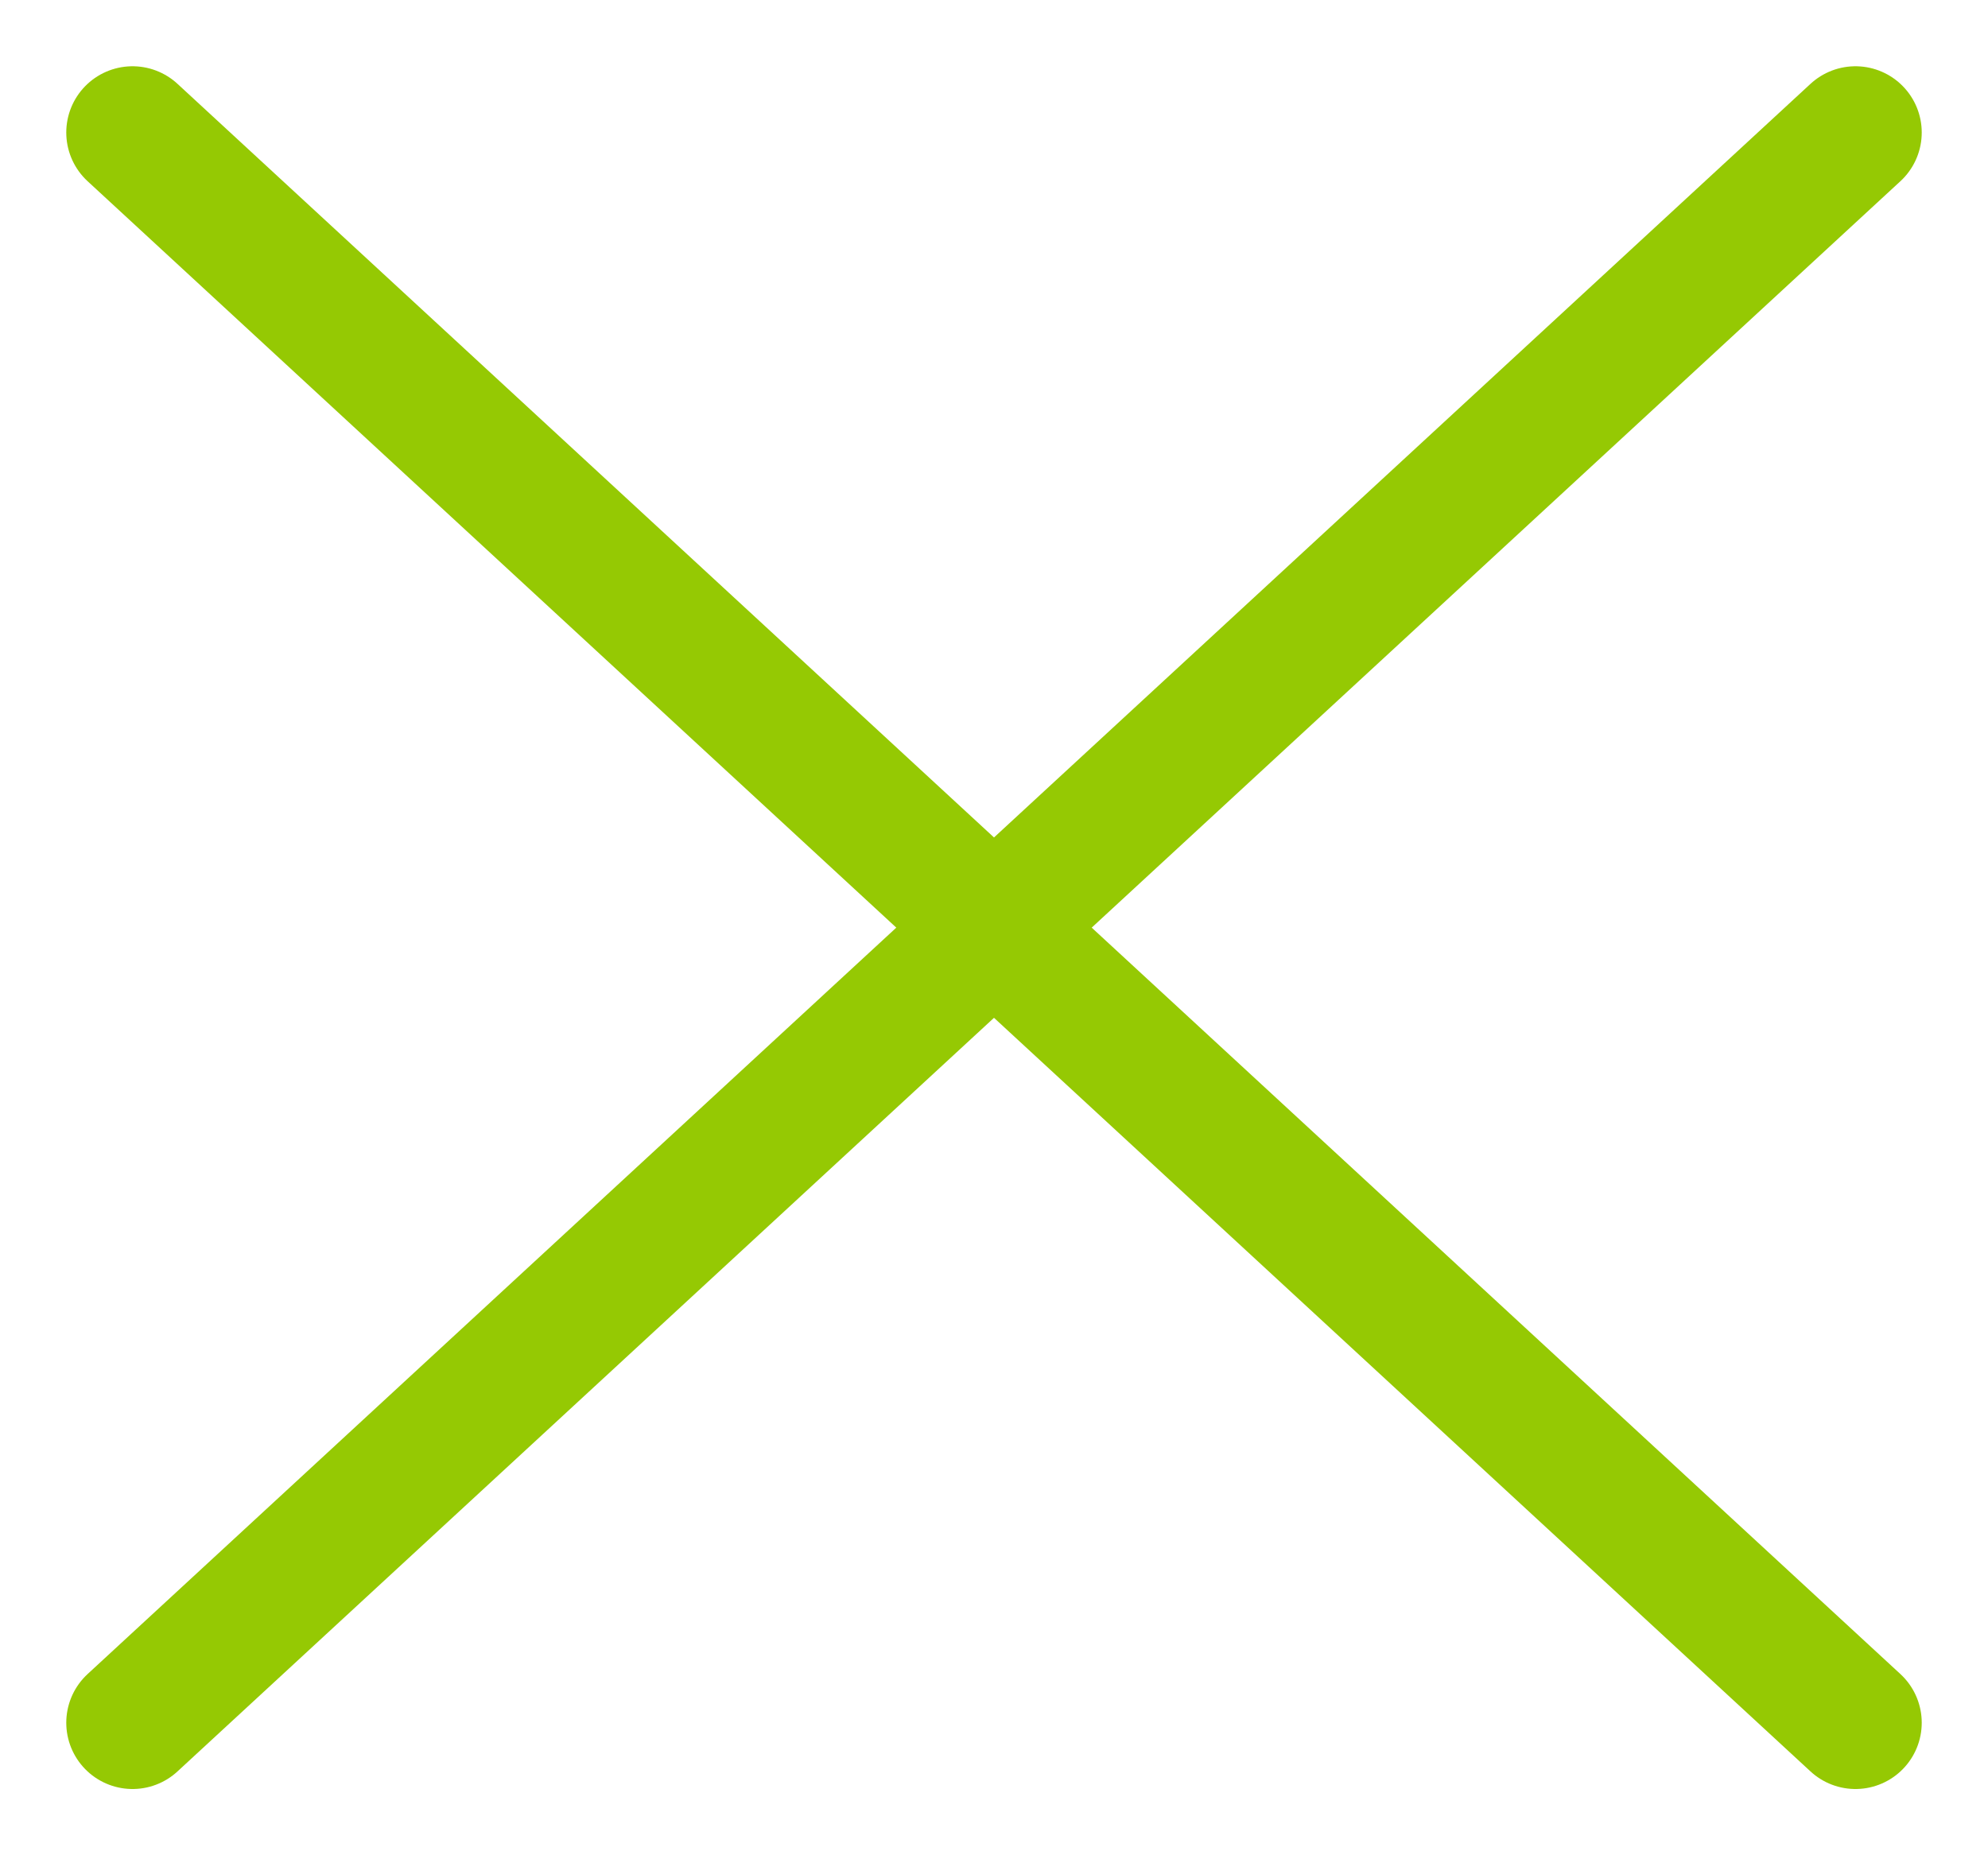 <?xml version="1.0" encoding="UTF-8"?> <svg xmlns="http://www.w3.org/2000/svg" width="15" height="14" viewBox="0 0 15 14" fill="none"><path d="M14 13L7.5 7M7.5 7L1 1M7.5 7L14 1M7.5 7L1 13" stroke="#95C903" stroke-linecap="round" stroke-linejoin="round"></path></svg> 